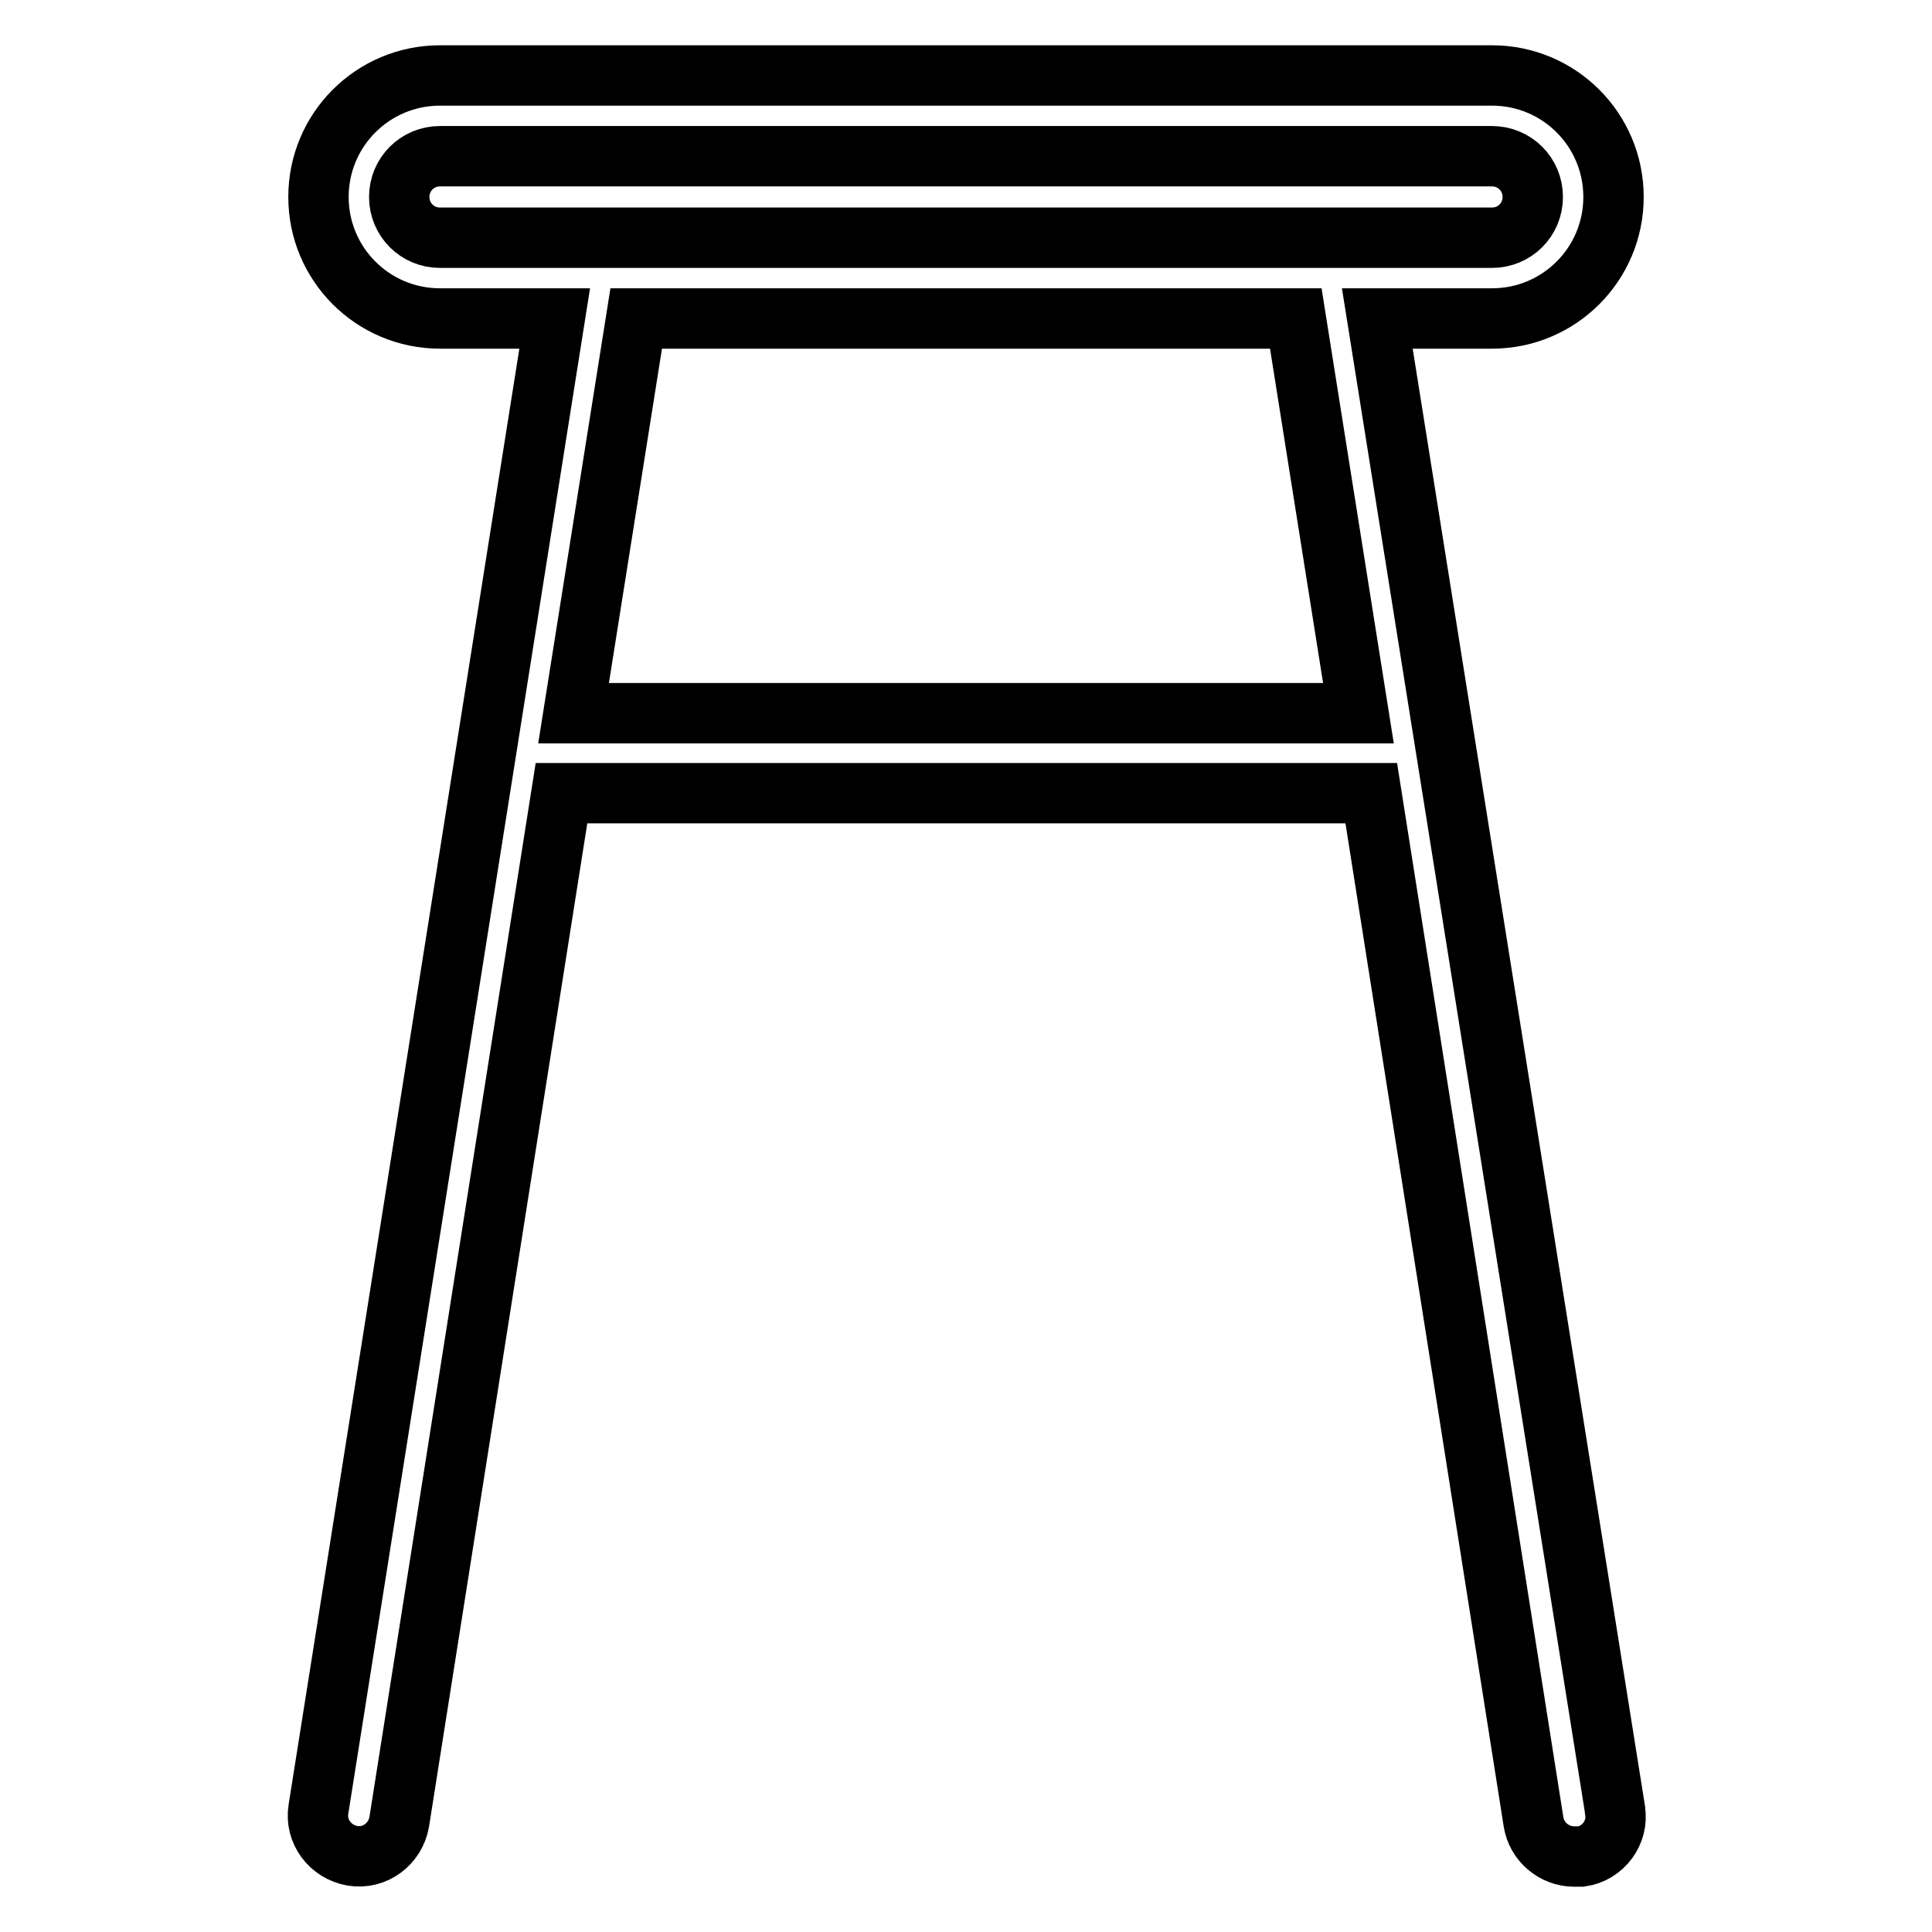 <?xml version="1.0" encoding="utf-8"?>
<!-- Svg Vector Icons : http://www.onlinewebfonts.com/icon -->
<!DOCTYPE svg PUBLIC "-//W3C//DTD SVG 1.1//EN" "http://www.w3.org/Graphics/SVG/1.1/DTD/svg11.dtd">
<svg version="1.1" xmlns="http://www.w3.org/2000/svg" xmlns:xlink="http://www.w3.org/1999/xlink" x="0px" y="0px" viewBox="0 0 256 256" enable-background="new 0 0 256 256" xml:space="preserve">
<g> <path stroke-width="8" fill-opacity="0" stroke="#000000"  d="M197.7,42.2c8.9,0,16.1-7.2,16.1-16.1c0-8.9-7.2-16.1-16.1-16.1H58.3c-8.9,0-16.1,7.2-16.1,16.1 c0,8.9,7.2,16.1,16.1,16.1h15.2L42.2,239.7c-0.5,3,1.6,5.7,4.5,6.2c3,0.5,5.7-1.6,6.2-4.5l0,0l21.5-136.3h107.3l21.5,136.3 c0.4,2.6,2.7,4.6,5.4,4.6h0.9c2.9-0.4,5-3.2,4.5-6.1c0,0,0-0.1,0-0.1L182.5,42.2H197.7z M58.3,31.5c-3,0-5.4-2.4-5.4-5.4 c0-3,2.4-5.4,5.4-5.4h139.4c3,0,5.4,2.4,5.4,5.4c0,3-2.4,5.4-5.4,5.4H58.3z M180,94.5H76l8.3-52.3h87.4L180,94.5z"/></g>
</svg>